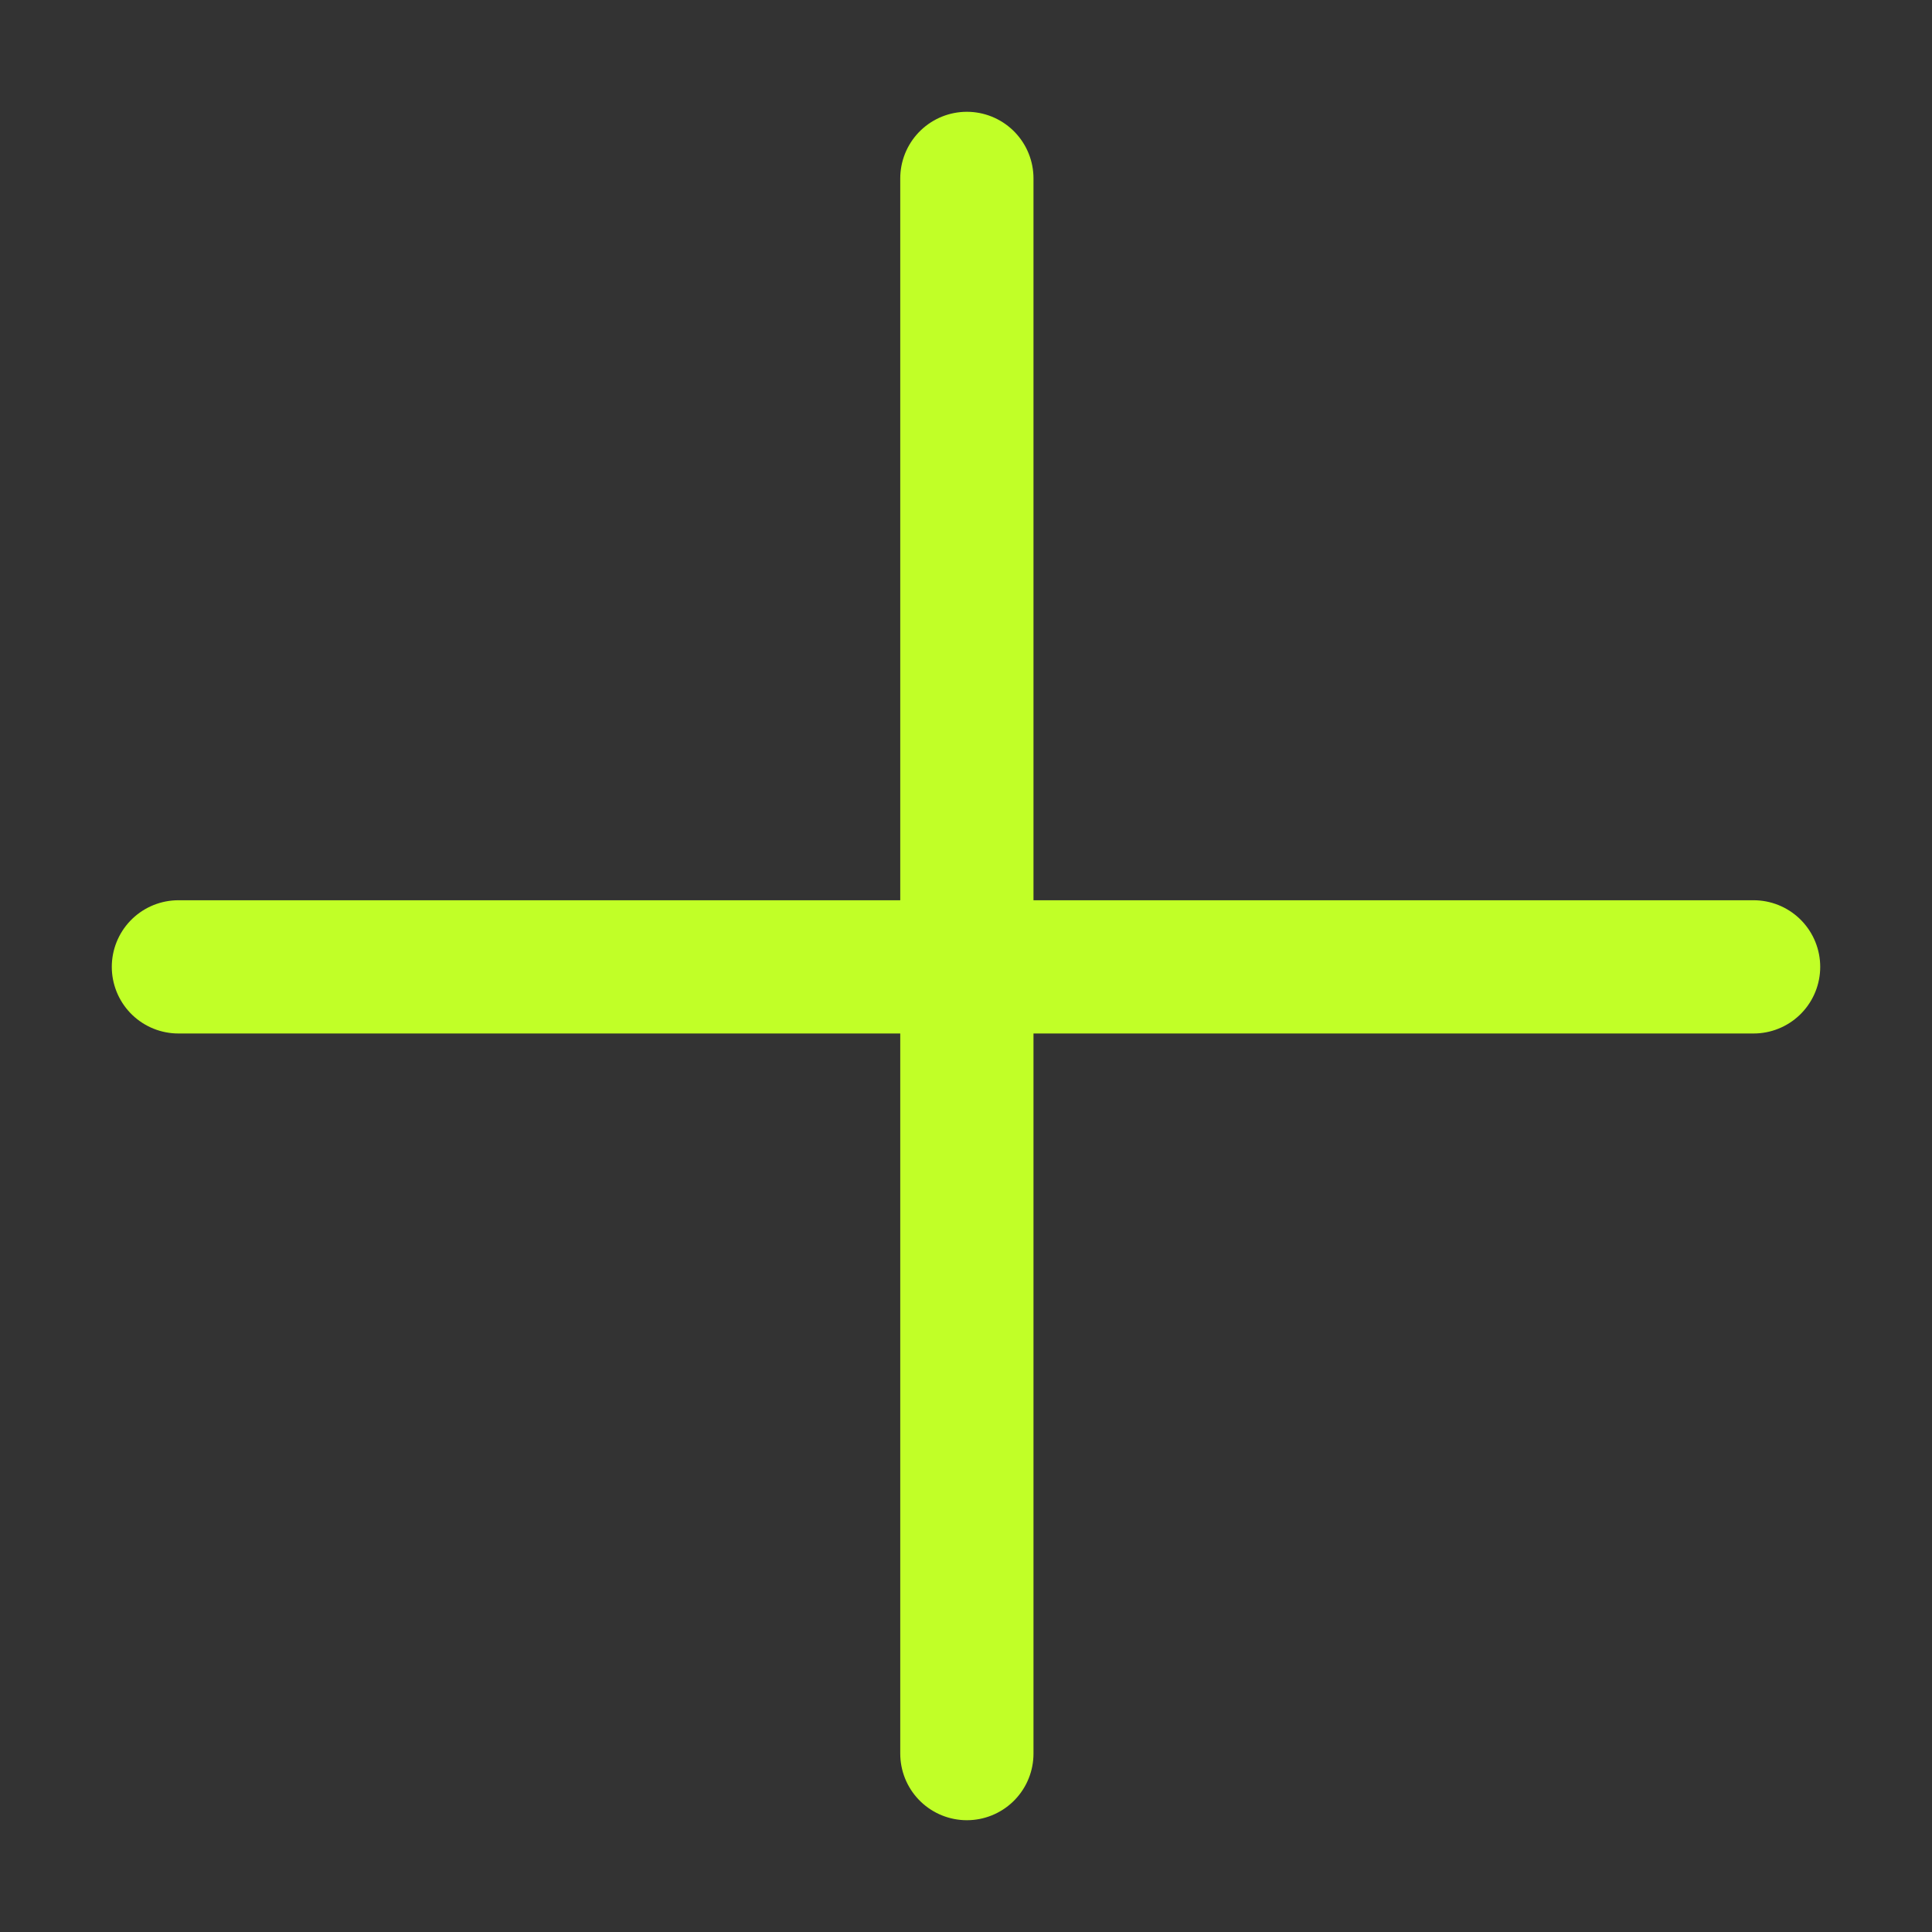 <svg width="29" height="29" viewBox="0 0 29 29" fill="none" xmlns="http://www.w3.org/2000/svg">
<rect x="0" y="0" width="29" height="29" fill="#333333" stroke="none"/>
<path d="M14.513 2.678V26.322" stroke="#C1FF27" stroke-width="2" stroke-miterlimit="10" stroke-linecap="round"/>
<path d="M26.322 14.513H2.678" stroke="#C1FF27" stroke-width="2" stroke-miterlimit="10" stroke-linecap="round"/>
</svg>
